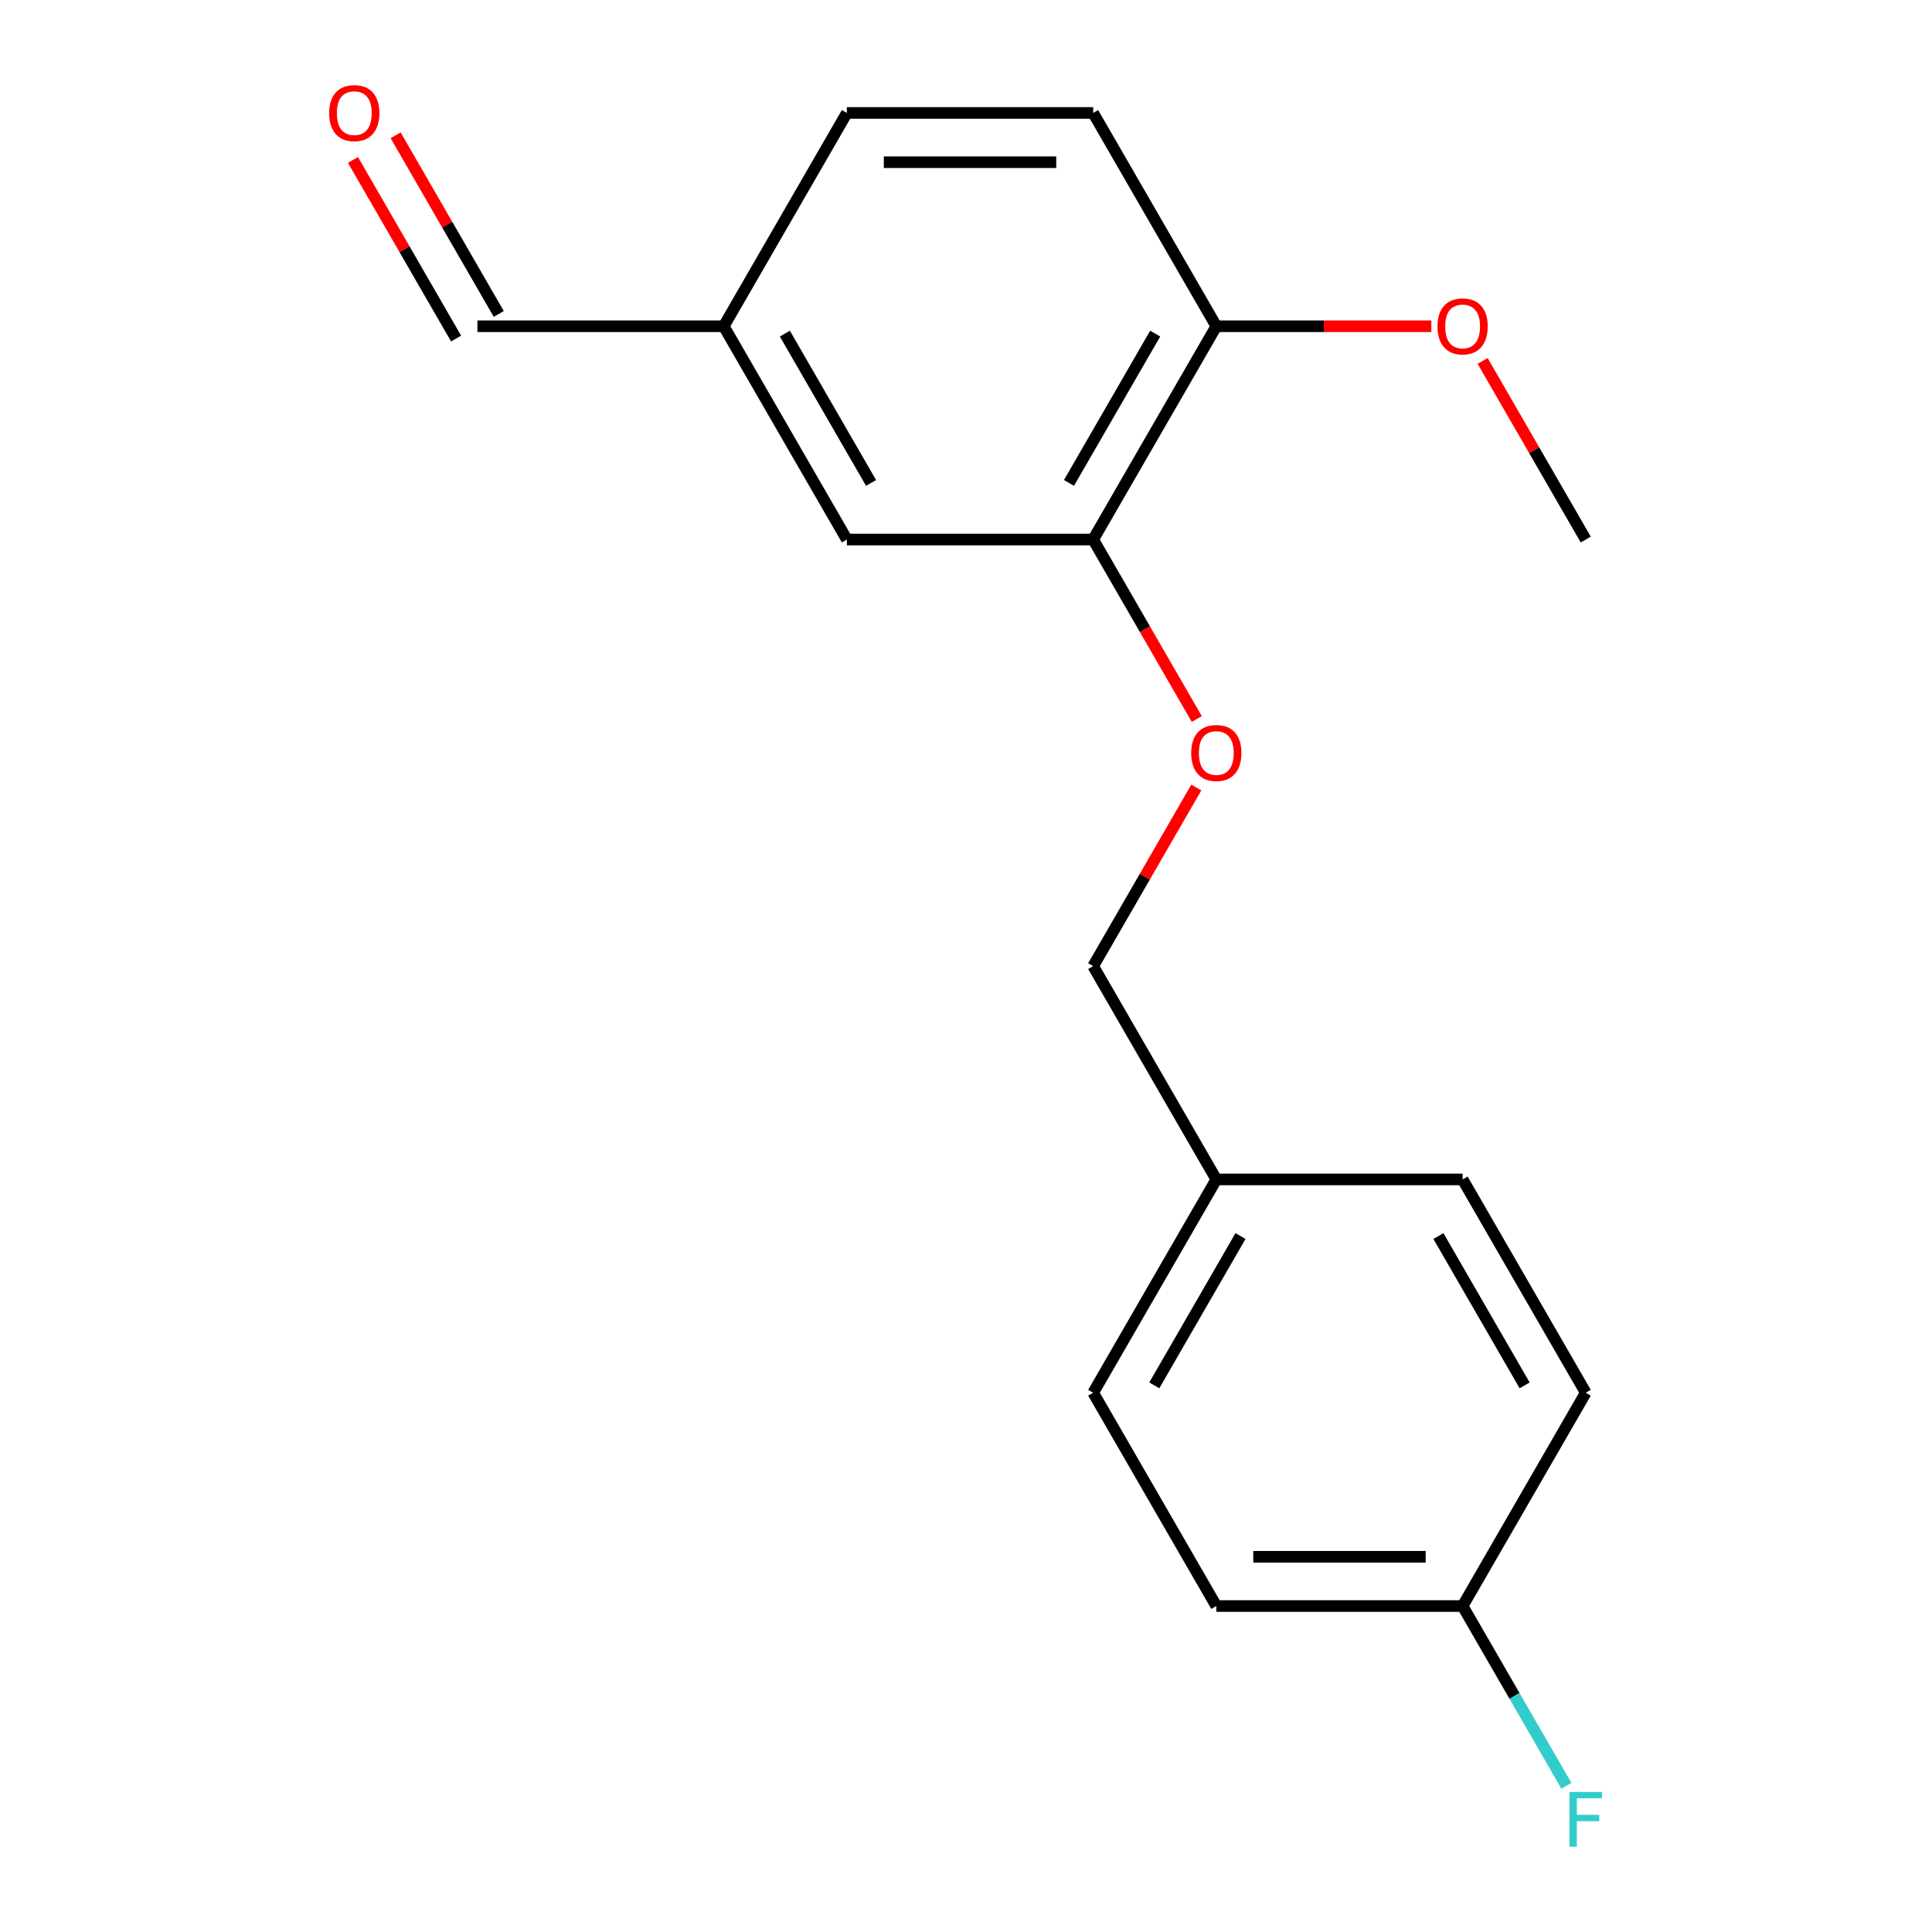 <?xml version='1.0' encoding='iso-8859-1'?>
<svg version='1.1' baseProfile='full'
              xmlns='http://www.w3.org/2000/svg'
                      xmlns:rdkit='http://www.rdkit.org/xml'
                      xmlns:xlink='http://www.w3.org/1999/xlink'
                  xml:space='preserve'
width='1000px' height='1000px' viewBox='0 0 1000 1000'>
<!-- END OF HEADER -->
<rect style='opacity:1.0;fill:#FFFFFF;stroke:none' width='1000' height='1000' x='0' y='0'> </rect>
<path class='bond-0' d='M 565.821,279.268 L 592.638,325.715' style='fill:none;fill-rule:evenodd;stroke:#000000;stroke-width:6px;stroke-linecap:butt;stroke-linejoin:miter;stroke-opacity:1' />
<path class='bond-0' d='M 592.638,325.715 L 619.454,372.163' style='fill:none;fill-rule:evenodd;stroke:#FF0000;stroke-width:6px;stroke-linecap:butt;stroke-linejoin:miter;stroke-opacity:1' />
<path class='bond-1' d='M 565.821,279.268 L 629.562,168.865' style='fill:none;fill-rule:evenodd;stroke:#000000;stroke-width:6px;stroke-linecap:butt;stroke-linejoin:miter;stroke-opacity:1' />
<path class='bond-1' d='M 553.302,249.959 L 597.92,172.677' style='fill:none;fill-rule:evenodd;stroke:#000000;stroke-width:6px;stroke-linecap:butt;stroke-linejoin:miter;stroke-opacity:1' />
<path class='bond-2' d='M 565.821,279.268 L 438.339,279.268' style='fill:none;fill-rule:evenodd;stroke:#000000;stroke-width:6px;stroke-linecap:butt;stroke-linejoin:miter;stroke-opacity:1' />
<path class='bond-7' d='M 619.2,407.617 L 592.511,453.845' style='fill:none;fill-rule:evenodd;stroke:#FF0000;stroke-width:6px;stroke-linecap:butt;stroke-linejoin:miter;stroke-opacity:1' />
<path class='bond-7' d='M 592.511,453.845 L 565.821,500.073' style='fill:none;fill-rule:evenodd;stroke:#000000;stroke-width:6px;stroke-linecap:butt;stroke-linejoin:miter;stroke-opacity:1' />
<path class='bond-3' d='M 629.562,168.865 L 565.821,58.462' style='fill:none;fill-rule:evenodd;stroke:#000000;stroke-width:6px;stroke-linecap:butt;stroke-linejoin:miter;stroke-opacity:1' />
<path class='bond-14' d='M 629.562,168.865 L 685.209,168.865' style='fill:none;fill-rule:evenodd;stroke:#000000;stroke-width:6px;stroke-linecap:butt;stroke-linejoin:miter;stroke-opacity:1' />
<path class='bond-14' d='M 685.209,168.865 L 740.857,168.865' style='fill:none;fill-rule:evenodd;stroke:#FF0000;stroke-width:6px;stroke-linecap:butt;stroke-linejoin:miter;stroke-opacity:1' />
<path class='bond-5' d='M 438.339,279.268 L 374.598,168.865' style='fill:none;fill-rule:evenodd;stroke:#000000;stroke-width:6px;stroke-linecap:butt;stroke-linejoin:miter;stroke-opacity:1' />
<path class='bond-5' d='M 450.859,249.959 L 406.24,172.677' style='fill:none;fill-rule:evenodd;stroke:#000000;stroke-width:6px;stroke-linecap:butt;stroke-linejoin:miter;stroke-opacity:1' />
<path class='bond-18' d='M 565.821,58.462 L 438.339,58.462' style='fill:none;fill-rule:evenodd;stroke:#000000;stroke-width:6px;stroke-linecap:butt;stroke-linejoin:miter;stroke-opacity:1' />
<path class='bond-18' d='M 546.699,83.959 L 457.462,83.959' style='fill:none;fill-rule:evenodd;stroke:#000000;stroke-width:6px;stroke-linecap:butt;stroke-linejoin:miter;stroke-opacity:1' />
<path class='bond-4' d='M 182.697,82.784 L 209.387,129.011' style='fill:none;fill-rule:evenodd;stroke:#FF0000;stroke-width:6px;stroke-linecap:butt;stroke-linejoin:miter;stroke-opacity:1' />
<path class='bond-4' d='M 209.387,129.011 L 236.076,175.239' style='fill:none;fill-rule:evenodd;stroke:#000000;stroke-width:6px;stroke-linecap:butt;stroke-linejoin:miter;stroke-opacity:1' />
<path class='bond-4' d='M 204.777,70.035 L 231.467,116.263' style='fill:none;fill-rule:evenodd;stroke:#FF0000;stroke-width:6px;stroke-linecap:butt;stroke-linejoin:miter;stroke-opacity:1' />
<path class='bond-4' d='M 231.467,116.263 L 258.157,162.491' style='fill:none;fill-rule:evenodd;stroke:#000000;stroke-width:6px;stroke-linecap:butt;stroke-linejoin:miter;stroke-opacity:1' />
<path class='bond-6' d='M 374.598,168.865 L 247.116,168.865' style='fill:none;fill-rule:evenodd;stroke:#000000;stroke-width:6px;stroke-linecap:butt;stroke-linejoin:miter;stroke-opacity:1' />
<path class='bond-10' d='M 374.598,168.865 L 438.339,58.462' style='fill:none;fill-rule:evenodd;stroke:#000000;stroke-width:6px;stroke-linecap:butt;stroke-linejoin:miter;stroke-opacity:1' />
<path class='bond-9' d='M 565.821,500.073 L 629.562,610.475' style='fill:none;fill-rule:evenodd;stroke:#000000;stroke-width:6px;stroke-linecap:butt;stroke-linejoin:miter;stroke-opacity:1' />
<path class='bond-8' d='M 757.044,831.28 L 629.562,831.28' style='fill:none;fill-rule:evenodd;stroke:#000000;stroke-width:6px;stroke-linecap:butt;stroke-linejoin:miter;stroke-opacity:1' />
<path class='bond-8' d='M 737.922,805.784 L 648.684,805.784' style='fill:none;fill-rule:evenodd;stroke:#000000;stroke-width:6px;stroke-linecap:butt;stroke-linejoin:miter;stroke-opacity:1' />
<path class='bond-11' d='M 757.044,831.28 L 783.907,877.808' style='fill:none;fill-rule:evenodd;stroke:#000000;stroke-width:6px;stroke-linecap:butt;stroke-linejoin:miter;stroke-opacity:1' />
<path class='bond-11' d='M 783.907,877.808 L 810.77,924.336' style='fill:none;fill-rule:evenodd;stroke:#33CCCC;stroke-width:6px;stroke-linecap:butt;stroke-linejoin:miter;stroke-opacity:1' />
<path class='bond-19' d='M 757.044,831.28 L 820.785,720.878' style='fill:none;fill-rule:evenodd;stroke:#000000;stroke-width:6px;stroke-linecap:butt;stroke-linejoin:miter;stroke-opacity:1' />
<path class='bond-15' d='M 629.562,610.475 L 757.044,610.475' style='fill:none;fill-rule:evenodd;stroke:#000000;stroke-width:6px;stroke-linecap:butt;stroke-linejoin:miter;stroke-opacity:1' />
<path class='bond-16' d='M 629.562,610.475 L 565.821,720.878' style='fill:none;fill-rule:evenodd;stroke:#000000;stroke-width:6px;stroke-linecap:butt;stroke-linejoin:miter;stroke-opacity:1' />
<path class='bond-16' d='M 642.081,639.784 L 597.463,717.066' style='fill:none;fill-rule:evenodd;stroke:#000000;stroke-width:6px;stroke-linecap:butt;stroke-linejoin:miter;stroke-opacity:1' />
<path class='bond-12' d='M 629.562,831.28 L 565.821,720.878' style='fill:none;fill-rule:evenodd;stroke:#000000;stroke-width:6px;stroke-linecap:butt;stroke-linejoin:miter;stroke-opacity:1' />
<path class='bond-13' d='M 820.785,720.878 L 757.044,610.475' style='fill:none;fill-rule:evenodd;stroke:#000000;stroke-width:6px;stroke-linecap:butt;stroke-linejoin:miter;stroke-opacity:1' />
<path class='bond-13' d='M 789.143,717.066 L 744.525,639.784' style='fill:none;fill-rule:evenodd;stroke:#000000;stroke-width:6px;stroke-linecap:butt;stroke-linejoin:miter;stroke-opacity:1' />
<path class='bond-17' d='M 767.406,186.812 L 794.095,233.04' style='fill:none;fill-rule:evenodd;stroke:#FF0000;stroke-width:6px;stroke-linecap:butt;stroke-linejoin:miter;stroke-opacity:1' />
<path class='bond-17' d='M 794.095,233.04 L 820.785,279.268' style='fill:none;fill-rule:evenodd;stroke:#000000;stroke-width:6px;stroke-linecap:butt;stroke-linejoin:miter;stroke-opacity:1' />
<path  class='atom-1' d='M 616.562 389.75
Q 616.562 382.95, 619.922 379.15
Q 623.282 375.35, 629.562 375.35
Q 635.842 375.35, 639.202 379.15
Q 642.562 382.95, 642.562 389.75
Q 642.562 396.63, 639.162 400.55
Q 635.762 404.43, 629.562 404.43
Q 623.322 404.43, 619.922 400.55
Q 616.562 396.67, 616.562 389.75
M 629.562 401.23
Q 633.882 401.23, 636.202 398.35
Q 638.562 395.43, 638.562 389.75
Q 638.562 384.19, 636.202 381.39
Q 633.882 378.55, 629.562 378.55
Q 625.242 378.55, 622.882 381.35
Q 620.562 384.15, 620.562 389.75
Q 620.562 395.47, 622.882 398.35
Q 625.242 401.23, 629.562 401.23
' fill='#FF0000'/>
<path  class='atom-5' d='M 170.375 58.542
Q 170.375 51.742, 173.735 47.943
Q 177.095 44.142, 183.375 44.142
Q 189.655 44.142, 193.015 47.943
Q 196.375 51.742, 196.375 58.542
Q 196.375 65.422, 192.975 69.343
Q 189.575 73.222, 183.375 73.222
Q 177.135 73.222, 173.735 69.343
Q 170.375 65.463, 170.375 58.542
M 183.375 70.022
Q 187.695 70.022, 190.015 67.142
Q 192.375 64.222, 192.375 58.542
Q 192.375 52.983, 190.015 50.182
Q 187.695 47.343, 183.375 47.343
Q 179.055 47.343, 176.695 50.142
Q 174.375 52.943, 174.375 58.542
Q 174.375 64.263, 176.695 67.142
Q 179.055 70.022, 183.375 70.022
' fill='#FF0000'/>
<path  class='atom-12' d='M 812.365 927.523
L 829.205 927.523
L 829.205 930.763
L 816.165 930.763
L 816.165 939.363
L 827.765 939.363
L 827.765 942.643
L 816.165 942.643
L 816.165 955.843
L 812.365 955.843
L 812.365 927.523
' fill='#33CCCC'/>
<path  class='atom-15' d='M 744.044 168.945
Q 744.044 162.145, 747.404 158.345
Q 750.764 154.545, 757.044 154.545
Q 763.324 154.545, 766.684 158.345
Q 770.044 162.145, 770.044 168.945
Q 770.044 175.825, 766.644 179.745
Q 763.244 183.625, 757.044 183.625
Q 750.804 183.625, 747.404 179.745
Q 744.044 175.865, 744.044 168.945
M 757.044 180.425
Q 761.364 180.425, 763.684 177.545
Q 766.044 174.625, 766.044 168.945
Q 766.044 163.385, 763.684 160.585
Q 761.364 157.745, 757.044 157.745
Q 752.724 157.745, 750.364 160.545
Q 748.044 163.345, 748.044 168.945
Q 748.044 174.665, 750.364 177.545
Q 752.724 180.425, 757.044 180.425
' fill='#FF0000'/>
</svg>
